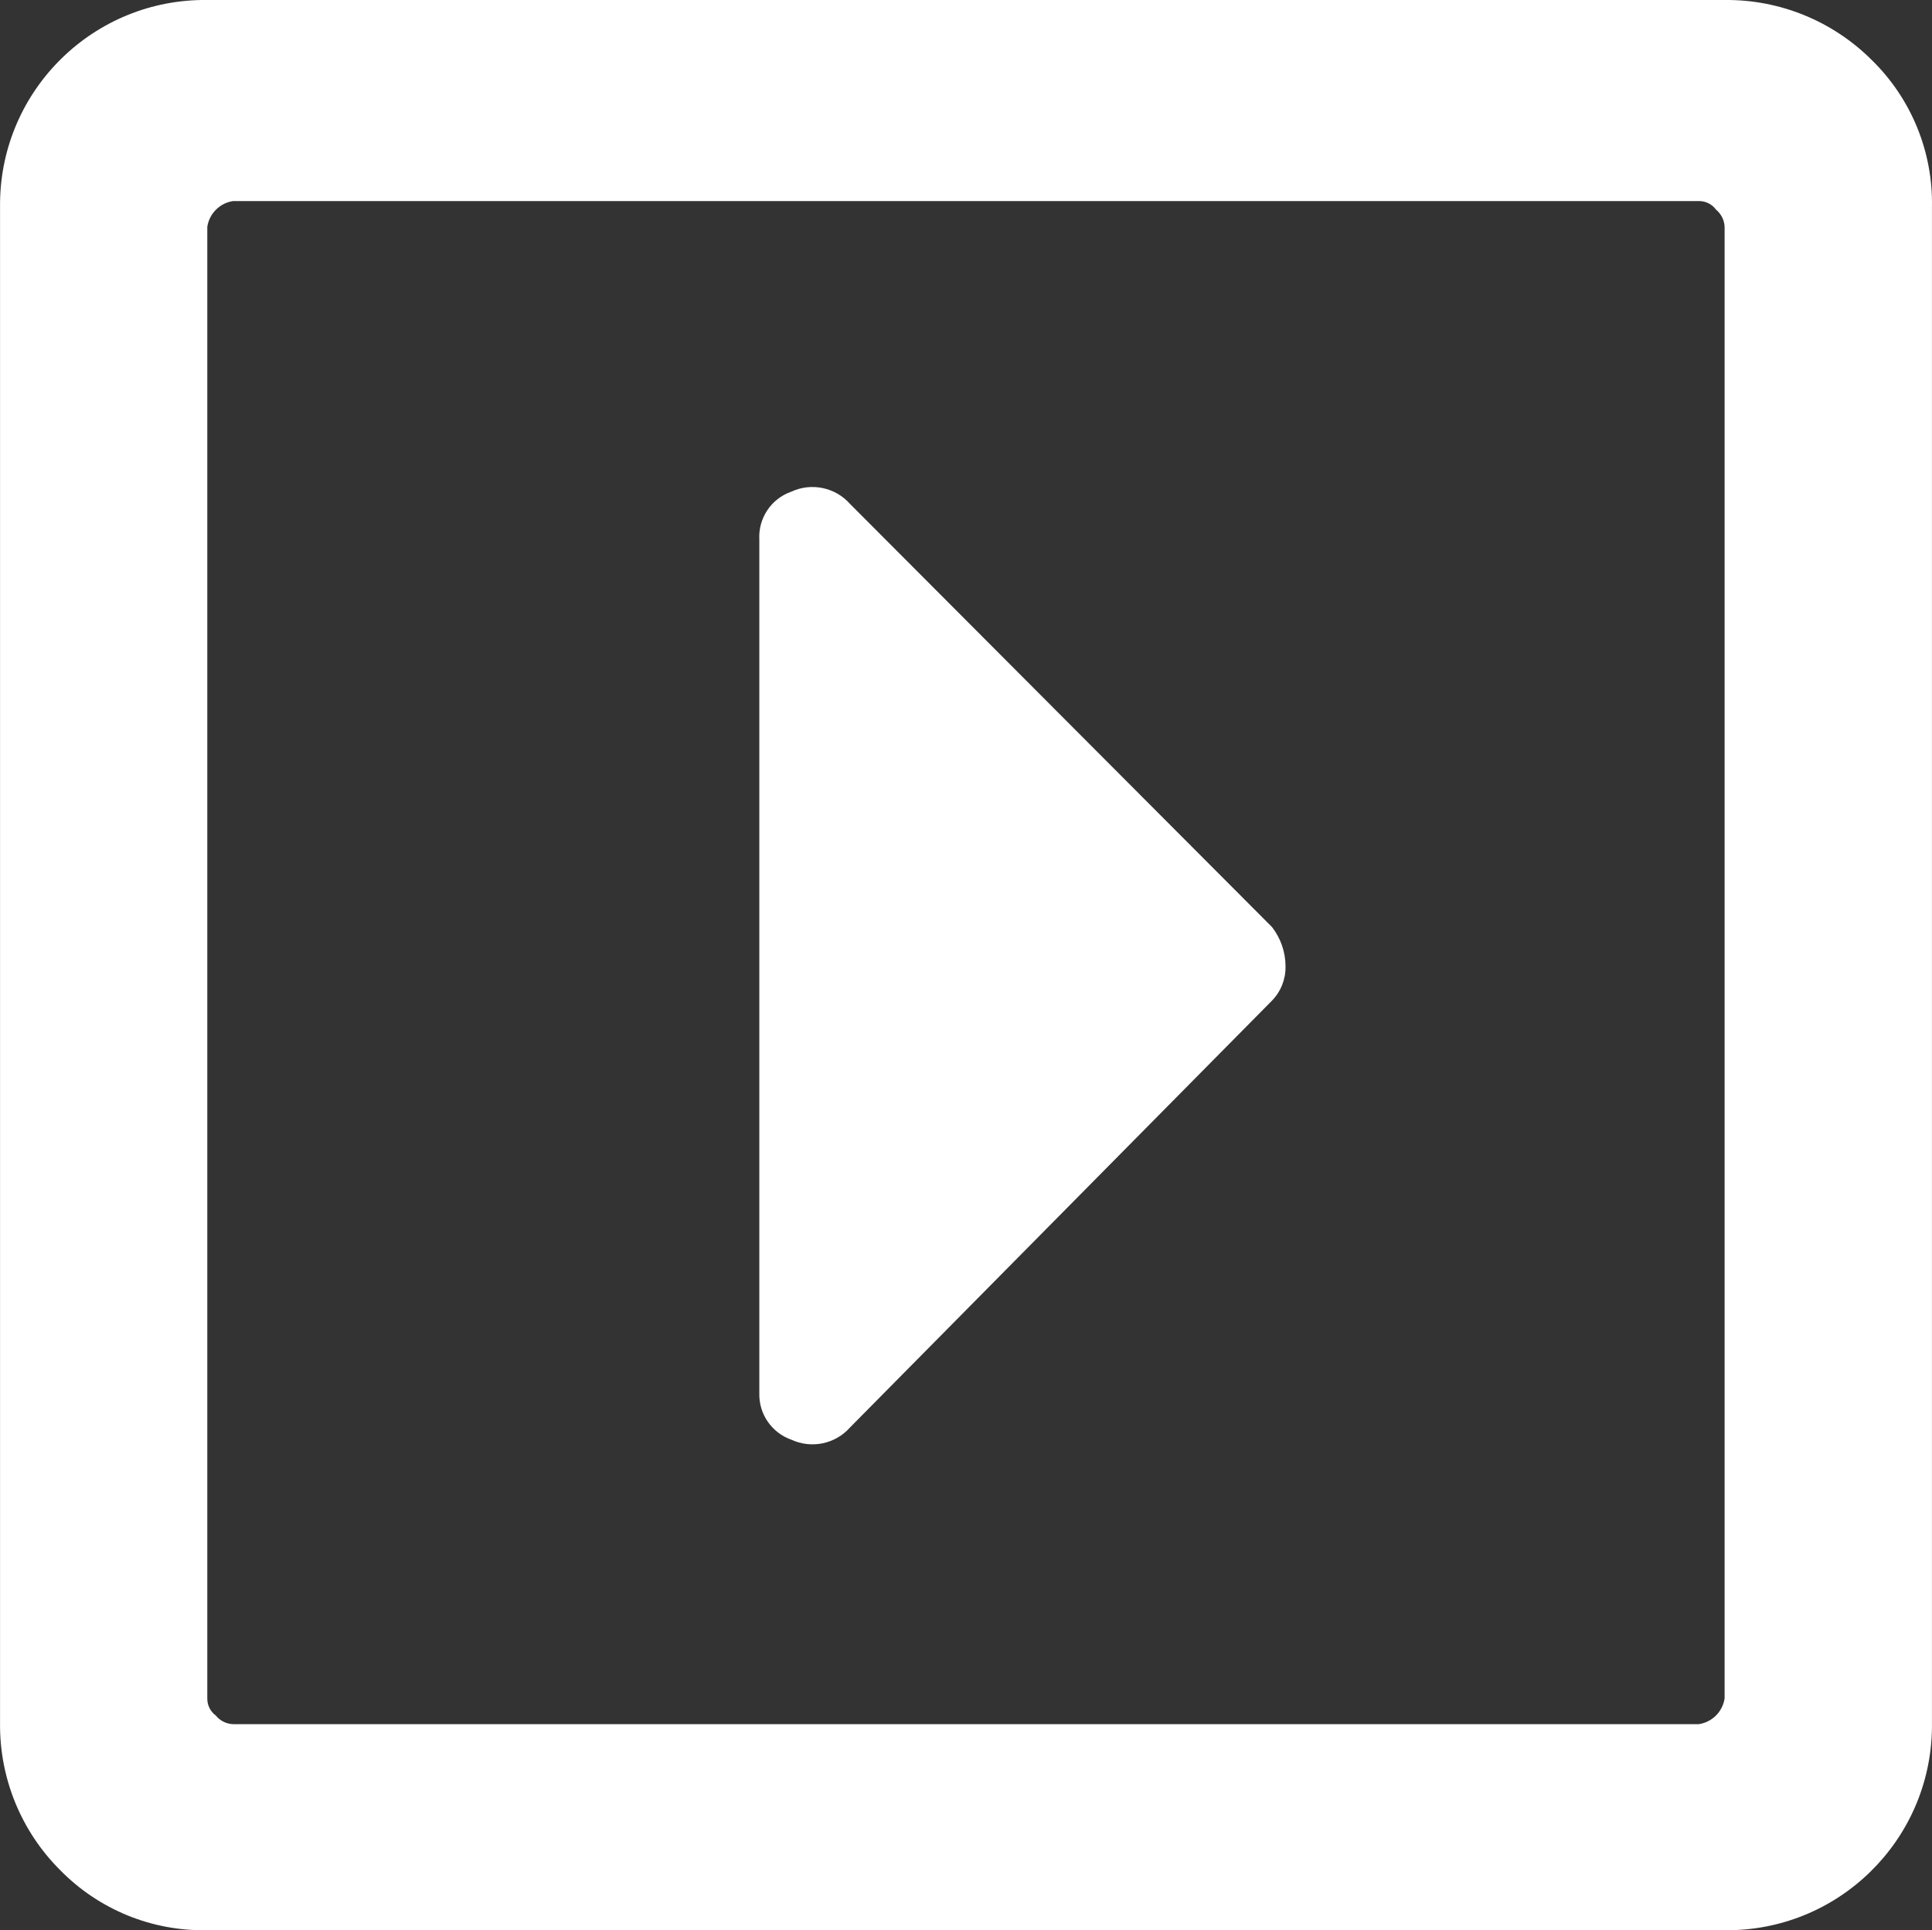 <?xml version="1.0" encoding="utf-8"?>
<!-- Generator: Adobe Illustrator 15.0.0, SVG Export Plug-In . SVG Version: 6.00 Build 0)  -->
<!DOCTYPE svg PUBLIC "-//W3C//DTD SVG 1.1//EN" "http://www.w3.org/Graphics/SVG/1.1/DTD/svg11.dtd">
<svg version="1.1" id="Ebene_1" xmlns="http://www.w3.org/2000/svg" xmlns:xlink="http://www.w3.org/1999/xlink" x="0px" y="0px"
	 width="41.875px" height="41.847px" viewBox="401.709 276.89 41.875 41.847" enable-background="new 401.709 276.89 41.875 41.847"
	 xml:space="preserve">
<rect x="401.709" y="276.89" width="41.875" height="41.847" fill="#333333" stroke="none"/>
<style>
path { fill: rgb(255,255,255); }
</style>
<path d="M439.089,313.71c-0.043,0.289-0.27,0.516-0.559,0.559h-31.77c-0.145-0.006-0.281-0.072-0.372-0.186
	c-0.119-0.086-0.188-0.225-0.186-0.373v-31.902c0.043-0.289,0.27-0.515,0.558-0.559h31.77c0.146-0.002,0.287,0.067,0.373,0.186
	c0.111,0.092,0.18,0.227,0.186,0.373V313.71z M443.583,281.383c0.025-1.198-0.447-2.353-1.303-3.19
	c-0.846-0.846-1.996-1.316-3.191-1.303h-32.886c-2.452-0.03-4.463,1.934-4.493,4.386c0,0.036,0,0.071,0,0.107v32.861
	c-0.013,1.195,0.457,2.346,1.303,3.189c0.838,0.857,1.993,1.328,3.19,1.303h32.886c2.451,0.029,4.463-1.934,4.494-4.387
	c0-0.035,0-0.07,0-0.105V281.383z M418.167,307.091c-0.014,0.451,0.266,0.859,0.691,1.01c0.438,0.203,0.957,0.096,1.276-0.266
	l9.145-9.252c0.193-0.199,0.299-0.467,0.293-0.744c0-0.308-0.104-0.607-0.293-0.851l-9.145-9.172
	c-0.319-0.361-0.838-0.47-1.276-0.266c-0.436,0.153-0.717,0.576-0.691,1.037V307.091z"/>
</svg>
